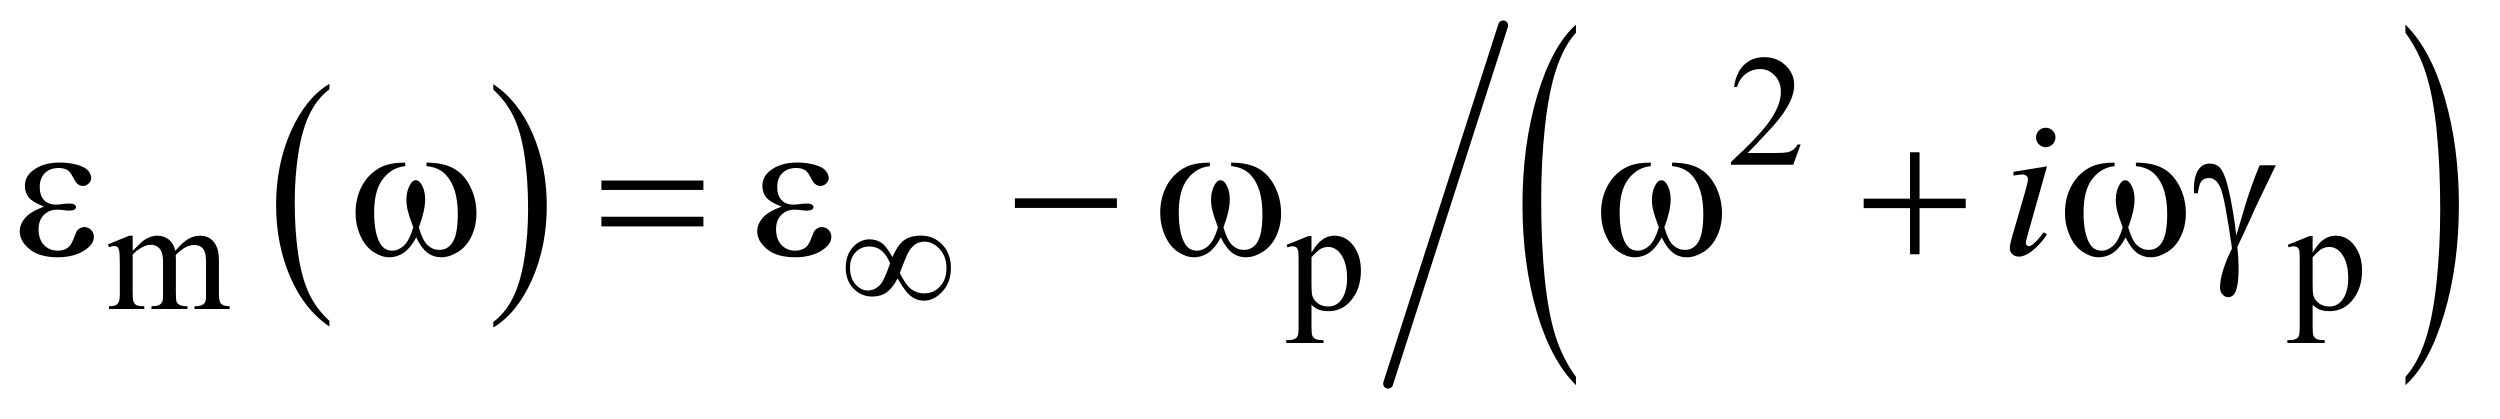 <?xml version="1.0" encoding="UTF-8"?>
<!DOCTYPE svg PUBLIC '-//W3C//DTD SVG 1.0//EN'
          'http://www.w3.org/TR/2001/REC-SVG-20010904/DTD/svg10.dtd'>
<svg stroke-dasharray="none" shape-rendering="auto" xmlns="http://www.w3.org/2000/svg" font-family="'Dialog'" text-rendering="auto" width="197" fill-opacity="1" color-interpolation="auto" color-rendering="auto" preserveAspectRatio="xMidYMid meet" font-size="12px" viewBox="0 0 197 33" fill="black" xmlns:xlink="http://www.w3.org/1999/xlink" stroke="black" image-rendering="auto" stroke-miterlimit="10" stroke-linecap="square" stroke-linejoin="miter" font-style="normal" stroke-width="1" height="33" stroke-dashoffset="0" font-weight="normal" stroke-opacity="1"
><!--Generated by the Batik Graphics2D SVG Generator--><defs id="genericDefs"
  /><g
  ><defs id="defs1"
    ><clipPath clipPathUnits="userSpaceOnUse" id="clipPath1"
      ><path d="M1.047 1.216 L125.824 1.216 L125.824 21.747 L1.047 21.747 L1.047 1.216 Z"
      /></clipPath
      ><clipPath clipPathUnits="userSpaceOnUse" id="clipPath2"
      ><path d="M33.457 38.981 L33.457 697.019 L4019.933 697.019 L4019.933 38.981 Z"
      /></clipPath
    ></defs
    ><g transform="scale(1.576,1.576) translate(-1.047,-1.216) matrix(0.031,0,0,0.031,0,0)"
    ><path d="M565.062 556.781 L565.062 565.797 Q524.406 538.516 501.742 485.703 Q479.078 432.891 479.078 370.125 Q479.078 304.828 502.914 251.18 Q526.75 197.531 565.062 174.438 L565.062 183.25 Q545.906 197.531 533.602 222.305 Q521.297 247.078 515.219 285.188 Q509.141 323.297 509.141 364.656 Q509.141 411.484 514.75 449.273 Q520.359 487.062 531.883 511.945 Q543.406 536.828 565.062 556.781 Z" stroke="none" clip-path="url(#clipPath2)"
    /></g
    ><g transform="matrix(0.049,0,0,0.049,-1.65,-1.916)"
    ><path d="M827.016 183.25 L827.016 174.438 Q867.656 201.516 890.32 254.32 Q912.984 307.125 912.984 369.906 Q912.984 435.203 889.156 488.953 Q865.328 542.703 827.016 565.797 L827.016 556.781 Q846.328 542.5 858.633 517.727 Q870.938 492.953 876.93 454.945 Q882.922 416.938 882.922 375.375 Q882.922 328.75 877.398 290.852 Q871.875 252.953 860.266 228.078 Q848.656 203.203 827.016 183.25 Z" stroke="none" clip-path="url(#clipPath2)"
    /></g
    ><g transform="matrix(0.049,0,0,0.049,-1.65,-1.916)"
    ><path d="M2568.062 645.109 L2568.062 658.484 Q2527.406 618.047 2504.742 539.82 Q2482.078 461.594 2482.078 368.594 Q2482.078 271.859 2505.914 192.391 Q2529.75 112.922 2568.062 78.703 L2568.062 91.766 Q2548.906 112.922 2536.602 149.625 Q2524.297 186.328 2518.219 242.781 Q2512.141 299.234 2512.141 360.5 Q2512.141 429.859 2517.75 485.852 Q2523.359 541.844 2534.883 578.703 Q2546.406 615.562 2568.062 645.109 Z" stroke="none" clip-path="url(#clipPath2)"
    /></g
    ><g transform="matrix(0.049,0,0,0.049,-1.65,-1.916)"
    ><path d="M3902.016 91.766 L3902.016 78.703 Q3942.656 118.828 3965.32 197.055 Q3987.984 275.281 3987.984 368.281 Q3987.984 465.016 3964.156 544.641 Q3940.328 624.266 3902.016 658.484 L3902.016 645.109 Q3921.328 623.953 3933.633 587.25 Q3945.938 550.547 3951.93 494.25 Q3957.922 437.953 3957.922 376.375 Q3957.922 307.312 3952.398 251.172 Q3946.875 195.031 3935.266 158.172 Q3923.656 121.312 3902.016 91.766 Z" stroke="none" clip-path="url(#clipPath2)"
    /></g
    ><g stroke-width="16" transform="matrix(0.049,0,0,0.049,-1.65,-1.916)" stroke-linejoin="round" stroke-linecap="round"
    ><line y2="656" fill="none" x1="2451" clip-path="url(#clipPath2)" x2="2266" y1="80"
    /></g
    ><g transform="matrix(0.049,0,0,0.049,-1.65,-1.916)"
    ><path d="M2929.375 271.375 L2917.5 304 L2817.5 304 L2817.5 299.375 Q2861.625 259.125 2879.625 233.625 Q2897.625 208.125 2897.625 187 Q2897.625 170.875 2887.75 160.5 Q2877.875 150.125 2864.125 150.125 Q2851.625 150.125 2841.688 157.438 Q2831.75 164.75 2827 178.875 L2822.375 178.875 Q2825.5 155.75 2838.438 143.375 Q2851.375 131 2870.75 131 Q2891.375 131 2905.188 144.25 Q2919 157.5 2919 175.5 Q2919 188.375 2913 201.25 Q2903.75 221.5 2883 244.125 Q2851.875 278.125 2844.125 285.125 L2888.375 285.125 Q2901.875 285.125 2907.312 284.125 Q2912.75 283.125 2917.125 280.062 Q2921.5 277 2924.75 271.375 L2929.375 271.375 Z" stroke="none" clip-path="url(#clipPath2)"
    /></g
    ><g transform="matrix(0.049,0,0,0.049,-1.65,-1.916)"
    ><path d="M247 442.5 Q259.5 430 261.75 428.125 Q267.375 423.375 273.875 420.75 Q280.375 418.125 286.75 418.125 Q297.5 418.125 305.25 424.375 Q313 430.625 315.625 442.5 Q328.5 427.5 337.375 422.812 Q346.25 418.125 355.625 418.125 Q364.75 418.125 371.812 422.812 Q378.875 427.5 383 438.125 Q385.75 445.375 385.75 460.875 L385.75 510.125 Q385.75 520.875 387.375 524.875 Q388.625 527.625 392 529.562 Q395.375 531.5 403 531.5 L403 536 L346.5 536 L346.5 531.5 L348.875 531.5 Q356.25 531.5 360.375 528.625 Q363.25 526.625 364.5 522.25 Q365 520.125 365 510.125 L365 460.875 Q365 446.875 361.625 441.125 Q356.75 433.125 346 433.125 Q339.375 433.125 332.688 436.438 Q326 439.75 316.5 448.75 L316.25 450.125 L316.5 455.5 L316.5 510.125 Q316.5 521.875 317.812 524.75 Q319.125 527.625 322.75 529.562 Q326.375 531.5 335.125 531.5 L335.125 536 L277.25 536 L277.25 531.5 Q286.75 531.5 290.312 529.25 Q293.875 527 295.25 522.5 Q295.875 520.375 295.875 510.125 L295.875 460.875 Q295.875 446.875 291.75 440.75 Q286.25 432.75 276.375 432.75 Q269.625 432.75 263 436.375 Q252.625 441.875 247 448.75 L247 510.125 Q247 521.375 248.562 524.75 Q250.125 528.125 253.188 529.812 Q256.25 531.5 265.625 531.5 L265.625 536 L209 536 L209 531.5 Q216.875 531.5 220 529.812 Q223.125 528.125 224.75 524.438 Q226.375 520.75 226.375 510.125 L226.375 466.375 Q226.375 447.5 225.25 442 Q224.375 437.875 222.5 436.312 Q220.625 434.75 217.375 434.75 Q213.875 434.75 209 436.625 L207.125 432.125 L241.625 418.125 L247 418.125 L247 442.5 ZM2102.75 432.875 L2138 418.625 L2142.75 418.625 L2142.75 445.375 Q2151.625 430.25 2160.562 424.188 Q2169.5 418.125 2179.375 418.125 Q2196.625 418.125 2208.125 431.625 Q2222.25 448.125 2222.25 474.625 Q2222.25 504.25 2205.25 523.625 Q2191.25 539.5 2170 539.5 Q2160.75 539.5 2154 536.875 Q2149 535 2142.75 529.375 L2142.75 564.25 Q2142.75 576 2144.188 579.188 Q2145.625 582.375 2149.188 584.25 Q2152.75 586.125 2162.125 586.125 L2162.125 590.75 L2102.125 590.75 L2102.125 586.125 L2105.25 586.125 Q2112.125 586.25 2117 583.5 Q2119.375 582.125 2120.688 579.062 Q2122 576 2122 563.5 L2122 455.25 Q2122 444.125 2121 441.125 Q2120 438.125 2117.812 436.625 Q2115.625 435.125 2111.875 435.125 Q2108.875 435.125 2104.25 436.875 L2102.75 432.875 ZM2142.75 452.75 L2142.75 495.5 Q2142.75 509.375 2143.875 513.75 Q2145.625 521 2152.438 526.5 Q2159.25 532 2169.625 532 Q2182.125 532 2189.875 522.25 Q2200 509.5 2200 486.375 Q2200 460.125 2188.5 446 Q2180.5 436.25 2169.5 436.25 Q2163.5 436.25 2157.625 439.25 Q2153.125 441.5 2142.75 452.75 ZM3712.75 432.875 L3748 418.625 L3752.75 418.625 L3752.75 445.375 Q3761.625 430.25 3770.562 424.188 Q3779.5 418.125 3789.375 418.125 Q3806.625 418.125 3818.125 431.625 Q3832.25 448.125 3832.25 474.625 Q3832.25 504.25 3815.25 523.625 Q3801.25 539.5 3780 539.5 Q3770.75 539.5 3764 536.875 Q3759 535 3752.75 529.375 L3752.75 564.25 Q3752.75 576 3754.188 579.188 Q3755.625 582.375 3759.188 584.25 Q3762.75 586.125 3772.125 586.125 L3772.125 590.75 L3712.125 590.75 L3712.125 586.125 L3715.25 586.125 Q3722.125 586.25 3727 583.5 Q3729.375 582.125 3730.688 579.062 Q3732 576 3732 563.5 L3732 455.25 Q3732 444.125 3731 441.125 Q3730 438.125 3727.812 436.625 Q3725.625 435.125 3721.875 435.125 Q3718.875 435.125 3714.25 436.875 L3712.75 432.875 ZM3752.75 452.75 L3752.75 495.5 Q3752.75 509.375 3753.875 513.75 Q3755.625 521 3762.438 526.5 Q3769.25 532 3779.625 532 Q3792.125 532 3799.875 522.25 Q3810 509.5 3810 486.375 Q3810 460.125 3798.5 446 Q3790.5 436.25 3779.5 436.25 Q3773.5 436.25 3767.625 439.25 Q3763.125 441.5 3752.75 452.75 Z" stroke="none" clip-path="url(#clipPath2)"
    /></g
    ><g transform="matrix(0.049,0,0,0.049,-1.65,-1.916)"
    ><path d="M3323.562 244.562 Q3330.125 244.562 3334.656 249.094 Q3339.188 253.625 3339.188 260.188 Q3339.188 266.594 3334.578 271.203 Q3329.969 275.812 3323.562 275.812 Q3317.156 275.812 3312.547 271.203 Q3307.938 266.594 3307.938 260.188 Q3307.938 253.625 3312.469 249.094 Q3317 244.562 3323.562 244.562 ZM3325.594 306.594 L3294.656 416.125 Q3291.531 427.219 3291.531 429.406 Q3291.531 431.906 3293.016 433.469 Q3294.5 435.031 3296.531 435.031 Q3298.875 435.031 3302.156 432.531 Q3311.062 425.5 3320.125 412.531 L3325.594 416.125 Q3314.969 432.375 3300.594 443.469 Q3289.969 451.75 3280.281 451.75 Q3273.875 451.75 3269.812 447.922 Q3265.75 444.094 3265.75 438.312 Q3265.75 432.531 3269.656 419.094 L3289.969 349.094 Q3294.969 331.906 3294.969 327.531 Q3294.969 324.094 3292.547 321.906 Q3290.125 319.719 3285.906 319.719 Q3282.469 319.719 3271.688 321.438 L3271.688 315.344 L3325.594 306.594 Z" stroke="none" clip-path="url(#clipPath2)"
    /></g
    ><g transform="matrix(0.049,0,0,0.049,-1.65,-1.916)"
    ><path d="M1468.75 452.625 Q1477.25 433.125 1487.375 425.562 Q1497.5 418 1515 418 Q1535.125 418 1549 432.5 Q1562.875 447 1562.875 470.125 Q1562.875 493 1549.375 507.812 Q1535.875 522.625 1519.25 522.625 Q1506.875 522.625 1496.25 513.5 Q1489.25 507.5 1477.125 486.875 Q1469.125 502.375 1459.625 509.188 Q1450.125 516 1436.625 516 Q1418.625 516 1406.188 503.125 Q1393.75 490.25 1393.75 469.875 Q1393.75 449.25 1405.25 436.625 Q1416.75 424 1432.125 424 Q1442.875 424 1451.125 429.562 Q1459.375 435.125 1468.75 452.625 ZM1480.75 478 Q1490.125 497.5 1499.25 504.188 Q1508.375 510.875 1519.75 510.875 Q1535.125 510.875 1545.438 499.812 Q1555.75 488.75 1555.75 470.125 Q1555.75 451.75 1544.875 439.75 Q1534 427.75 1520.5 427.75 Q1511.875 427.75 1505.438 432.125 Q1499 436.5 1493.75 446.125 Q1490.75 451.75 1480.75 478 ZM1465.125 462.25 Q1459 448.5 1451.125 442 Q1443.25 435.5 1431.75 435.5 Q1418.5 435.5 1409.562 444.812 Q1400.625 454.125 1400.625 469.75 Q1400.625 486.375 1409.438 496.312 Q1418.25 506.25 1429.375 506.25 Q1441.25 506.25 1450.375 495.625 Q1456.25 488.625 1465.125 462.25 Z" stroke="none" clip-path="url(#clipPath2)"
    /></g
    ><g transform="matrix(0.049,0,0,0.049,-1.65,-1.916)"
    ><path d="M104.625 371.281 Q86.188 364.406 79.938 356.594 Q73.688 348.781 73.688 338 Q73.688 323.469 85.875 313.781 Q102.438 300.5 129.469 300.5 Q145.562 300.5 158.375 304.25 Q171.188 308 175.797 314.016 Q180.406 320.031 180.406 325.344 Q180.406 330.188 176.344 334.172 Q172.281 338.156 166.969 338.156 Q158.375 338.156 152.672 326.984 Q146.969 315.812 143.219 313.312 Q137.125 309.25 128.219 309.25 Q114.156 309.25 105.875 317.453 Q97.594 325.656 97.594 339.719 Q97.594 353.469 104.469 360.812 Q111.344 368.156 123.375 368.156 Q127.438 368.156 132.281 367.531 Q139.938 366.438 144.312 366.438 Q151.031 366.438 153.453 368.156 Q155.875 369.875 155.875 372.219 Q155.875 374.562 153.844 375.812 Q151.031 377.844 144 377.844 Q142.438 377.844 138.844 377.375 Q130.719 376.281 125.562 376.281 Q112.438 376.281 104.078 384.875 Q95.719 393.469 95.719 407.531 Q95.719 423.938 104.391 433.078 Q113.062 442.219 126.812 442.219 Q137.906 442.219 144.938 435.5 Q149 431.594 153.531 419.25 Q156.5 411.125 158.375 409.25 Q163.375 404.25 169 404.25 Q175.562 404.25 180.094 408.781 Q184.625 413.312 184.625 420.031 Q184.625 430.812 172.281 439.875 Q154.312 452.844 126.5 452.844 Q97.125 452.844 81.266 439.875 Q65.406 426.906 65.406 411.125 Q65.406 399.875 73.922 389.719 Q82.438 379.562 104.625 371.281 ZM719.562 306.281 L719.562 300.656 Q745.969 300.656 762.688 309.641 Q779.406 318.625 789.641 338.547 Q799.875 358.469 799.875 382.219 Q799.875 402.375 791.906 419.094 Q783.938 435.812 770.109 444.328 Q756.281 452.844 743.781 452.844 Q730.031 452.844 720.344 445.031 Q710.656 437.219 703 420.812 Q694.406 437.375 683.547 445.109 Q672.688 452.844 659.25 452.844 Q647.531 452.844 634.484 444.484 Q621.438 436.125 613.469 418.703 Q605.5 401.281 605.5 380.969 Q605.5 358.938 614.406 340.812 Q621.281 326.75 631.984 317.531 Q642.688 308.312 654.719 304.484 Q666.75 300.656 685.344 300.656 L685.344 306.281 Q663.625 308.469 649.484 326.828 Q635.344 345.188 635.344 380.812 Q635.344 415.969 646.125 432.375 Q652.688 442.219 664.562 442.219 Q674.406 442.219 683.234 434.094 Q692.062 425.969 698.312 404.719 Q691.438 386.438 689.328 377.531 Q687.219 368.625 687.219 360.5 Q687.219 345.344 694.25 334.406 Q697.688 328.938 702.375 328.938 Q707.219 328.938 710.656 334.406 Q717.375 344.719 717.375 359.562 Q717.375 377.688 707.219 404.719 Q713.312 426.125 721.516 433.547 Q729.719 440.969 740.031 440.969 Q752.219 440.969 759.719 431.438 Q769.875 418.625 769.875 383.469 Q769.875 340.812 750.969 320.5 Q739.562 308.156 719.562 306.281 ZM1000.781 329.406 L1164.844 329.406 L1164.844 344.562 L1000.781 344.562 L1000.781 329.406 ZM1000.781 387.688 L1164.844 387.688 L1164.844 403.156 L1000.781 403.156 L1000.781 387.688 ZM1290.625 371.281 Q1272.188 364.406 1265.938 356.594 Q1259.688 348.781 1259.688 338 Q1259.688 323.469 1271.875 313.781 Q1288.438 300.5 1315.469 300.5 Q1331.562 300.5 1344.375 304.25 Q1357.188 308 1361.797 314.016 Q1366.406 320.031 1366.406 325.344 Q1366.406 330.188 1362.344 334.172 Q1358.281 338.156 1352.969 338.156 Q1344.375 338.156 1338.672 326.984 Q1332.969 315.812 1329.219 313.312 Q1323.125 309.25 1314.219 309.25 Q1300.156 309.25 1291.875 317.453 Q1283.594 325.656 1283.594 339.719 Q1283.594 353.469 1290.469 360.812 Q1297.344 368.156 1309.375 368.156 Q1313.438 368.156 1318.281 367.531 Q1325.938 366.438 1330.312 366.438 Q1337.031 366.438 1339.453 368.156 Q1341.875 369.875 1341.875 372.219 Q1341.875 374.562 1339.844 375.812 Q1337.031 377.844 1330 377.844 Q1328.438 377.844 1324.844 377.375 Q1316.719 376.281 1311.562 376.281 Q1298.438 376.281 1290.078 384.875 Q1281.719 393.469 1281.719 407.531 Q1281.719 423.938 1290.391 433.078 Q1299.062 442.219 1312.812 442.219 Q1323.906 442.219 1330.938 435.5 Q1335 431.594 1339.531 419.25 Q1342.5 411.125 1344.375 409.25 Q1349.375 404.25 1355 404.25 Q1361.562 404.25 1366.094 408.781 Q1370.625 413.312 1370.625 420.031 Q1370.625 430.812 1358.281 439.875 Q1340.312 452.844 1312.5 452.844 Q1283.125 452.844 1267.266 439.875 Q1251.406 426.906 1251.406 411.125 Q1251.406 399.875 1259.922 389.719 Q1268.438 379.562 1290.625 371.281 ZM1665.781 358 L1829.844 358 L1829.844 373.469 L1665.781 373.469 L1665.781 358 ZM2013.562 306.281 L2013.562 300.656 Q2039.969 300.656 2056.688 309.641 Q2073.406 318.625 2083.641 338.547 Q2093.875 358.469 2093.875 382.219 Q2093.875 402.375 2085.906 419.094 Q2077.938 435.812 2064.109 444.328 Q2050.281 452.844 2037.781 452.844 Q2024.031 452.844 2014.344 445.031 Q2004.656 437.219 1997 420.812 Q1988.406 437.375 1977.547 445.109 Q1966.688 452.844 1953.25 452.844 Q1941.531 452.844 1928.484 444.484 Q1915.438 436.125 1907.469 418.703 Q1899.5 401.281 1899.5 380.969 Q1899.5 358.938 1908.406 340.812 Q1915.281 326.75 1925.984 317.531 Q1936.688 308.312 1948.719 304.484 Q1960.75 300.656 1979.344 300.656 L1979.344 306.281 Q1957.625 308.469 1943.484 326.828 Q1929.344 345.188 1929.344 380.812 Q1929.344 415.969 1940.125 432.375 Q1946.688 442.219 1958.562 442.219 Q1968.406 442.219 1977.234 434.094 Q1986.062 425.969 1992.312 404.719 Q1985.438 386.438 1983.328 377.531 Q1981.219 368.625 1981.219 360.5 Q1981.219 345.344 1988.25 334.406 Q1991.688 328.938 1996.375 328.938 Q2001.219 328.938 2004.656 334.406 Q2011.375 344.719 2011.375 359.562 Q2011.375 377.688 2001.219 404.719 Q2007.312 426.125 2015.516 433.547 Q2023.719 440.969 2034.031 440.969 Q2046.219 440.969 2053.719 431.438 Q2063.875 418.625 2063.875 383.469 Q2063.875 340.812 2044.969 320.5 Q2033.562 308.156 2013.562 306.281 ZM2722.562 306.281 L2722.562 300.656 Q2748.969 300.656 2765.688 309.641 Q2782.406 318.625 2792.641 338.547 Q2802.875 358.469 2802.875 382.219 Q2802.875 402.375 2794.906 419.094 Q2786.938 435.812 2773.109 444.328 Q2759.281 452.844 2746.781 452.844 Q2733.031 452.844 2723.344 445.031 Q2713.656 437.219 2706 420.812 Q2697.406 437.375 2686.547 445.109 Q2675.688 452.844 2662.25 452.844 Q2650.531 452.844 2637.484 444.484 Q2624.438 436.125 2616.469 418.703 Q2608.5 401.281 2608.5 380.969 Q2608.5 358.938 2617.406 340.812 Q2624.281 326.75 2634.984 317.531 Q2645.688 308.312 2657.719 304.484 Q2669.75 300.656 2688.344 300.656 L2688.344 306.281 Q2666.625 308.469 2652.484 326.828 Q2638.344 345.188 2638.344 380.812 Q2638.344 415.969 2649.125 432.375 Q2655.688 442.219 2667.562 442.219 Q2677.406 442.219 2686.234 434.094 Q2695.062 425.969 2701.312 404.719 Q2694.438 386.438 2692.328 377.531 Q2690.219 368.625 2690.219 360.5 Q2690.219 345.344 2697.25 334.406 Q2700.688 328.938 2705.375 328.938 Q2710.219 328.938 2713.656 334.406 Q2720.375 344.719 2720.375 359.562 Q2720.375 377.688 2710.219 404.719 Q2716.312 426.125 2724.516 433.547 Q2732.719 440.969 2743.031 440.969 Q2755.219 440.969 2762.719 431.438 Q2772.875 418.625 2772.875 383.469 Q2772.875 340.812 2753.969 320.5 Q2742.562 308.156 2722.562 306.281 ZM3105.312 283.938 L3120.625 283.938 L3120.625 358.625 L3194.844 358.625 L3194.844 373.781 L3120.625 373.781 L3120.625 448 L3105.312 448 L3105.312 373.781 L3030.781 373.781 L3030.781 358.625 L3105.312 358.625 L3105.312 283.938 ZM3468.562 306.281 L3468.562 300.656 Q3494.969 300.656 3511.688 309.641 Q3528.406 318.625 3538.641 338.547 Q3548.875 358.469 3548.875 382.219 Q3548.875 402.375 3540.906 419.094 Q3532.938 435.812 3519.109 444.328 Q3505.281 452.844 3492.781 452.844 Q3479.031 452.844 3469.344 445.031 Q3459.656 437.219 3452 420.812 Q3443.406 437.375 3432.547 445.109 Q3421.688 452.844 3408.25 452.844 Q3396.531 452.844 3383.484 444.484 Q3370.438 436.125 3362.469 418.703 Q3354.5 401.281 3354.5 380.969 Q3354.5 358.938 3363.406 340.812 Q3370.281 326.75 3380.984 317.531 Q3391.688 308.312 3403.719 304.484 Q3415.75 300.656 3434.344 300.656 L3434.344 306.281 Q3412.625 308.469 3398.484 326.828 Q3384.344 345.188 3384.344 380.812 Q3384.344 415.969 3395.125 432.375 Q3401.688 442.219 3413.562 442.219 Q3423.406 442.219 3432.234 434.094 Q3441.062 425.969 3447.312 404.719 Q3440.438 386.438 3438.328 377.531 Q3436.219 368.625 3436.219 360.5 Q3436.219 345.344 3443.25 334.406 Q3446.688 328.938 3451.375 328.938 Q3456.219 328.938 3459.656 334.406 Q3466.375 344.719 3466.375 359.562 Q3466.375 377.688 3456.219 404.719 Q3462.312 426.125 3470.516 433.547 Q3478.719 440.969 3489.031 440.969 Q3501.219 440.969 3508.719 431.438 Q3518.875 418.625 3518.875 383.469 Q3518.875 340.812 3499.969 320.5 Q3488.562 308.156 3468.562 306.281 ZM3667.469 304.875 L3693.562 304.875 Q3691.062 310.5 3667.781 358.312 Q3658.094 378.312 3653.875 388.625 Q3652 392.844 3649.656 397.844 L3631.688 436.281 Q3632.781 446.281 3633.25 454.719 Q3633.719 463.156 3633.719 470.031 Q3633.719 491.281 3630.594 502.844 Q3628.406 510.969 3624.812 514.016 Q3621.219 517.062 3617 517.062 Q3611.844 517.062 3607.859 512.688 Q3603.875 508.312 3603.875 501.438 Q3603.875 489.406 3608.719 473.703 Q3613.562 458 3623.094 438.469 Q3611.688 358.469 3604.891 341.906 Q3598.094 325.344 3586.062 325.344 Q3578.719 325.344 3574.5 329.797 Q3570.281 334.25 3568.094 349.875 L3562 349.875 Q3561.844 345.188 3561.844 342.844 Q3561.844 321.281 3570.281 310.344 Q3576.688 302.219 3587.469 302.219 Q3596.844 302.219 3602.781 307.844 Q3610.906 315.812 3617.312 342.531 Q3625.438 377.219 3629.969 418 L3643.719 371.594 Q3652.938 340.344 3667.469 304.875 Z" stroke="none" clip-path="url(#clipPath2)"
    /></g
  ></g
></svg
>

